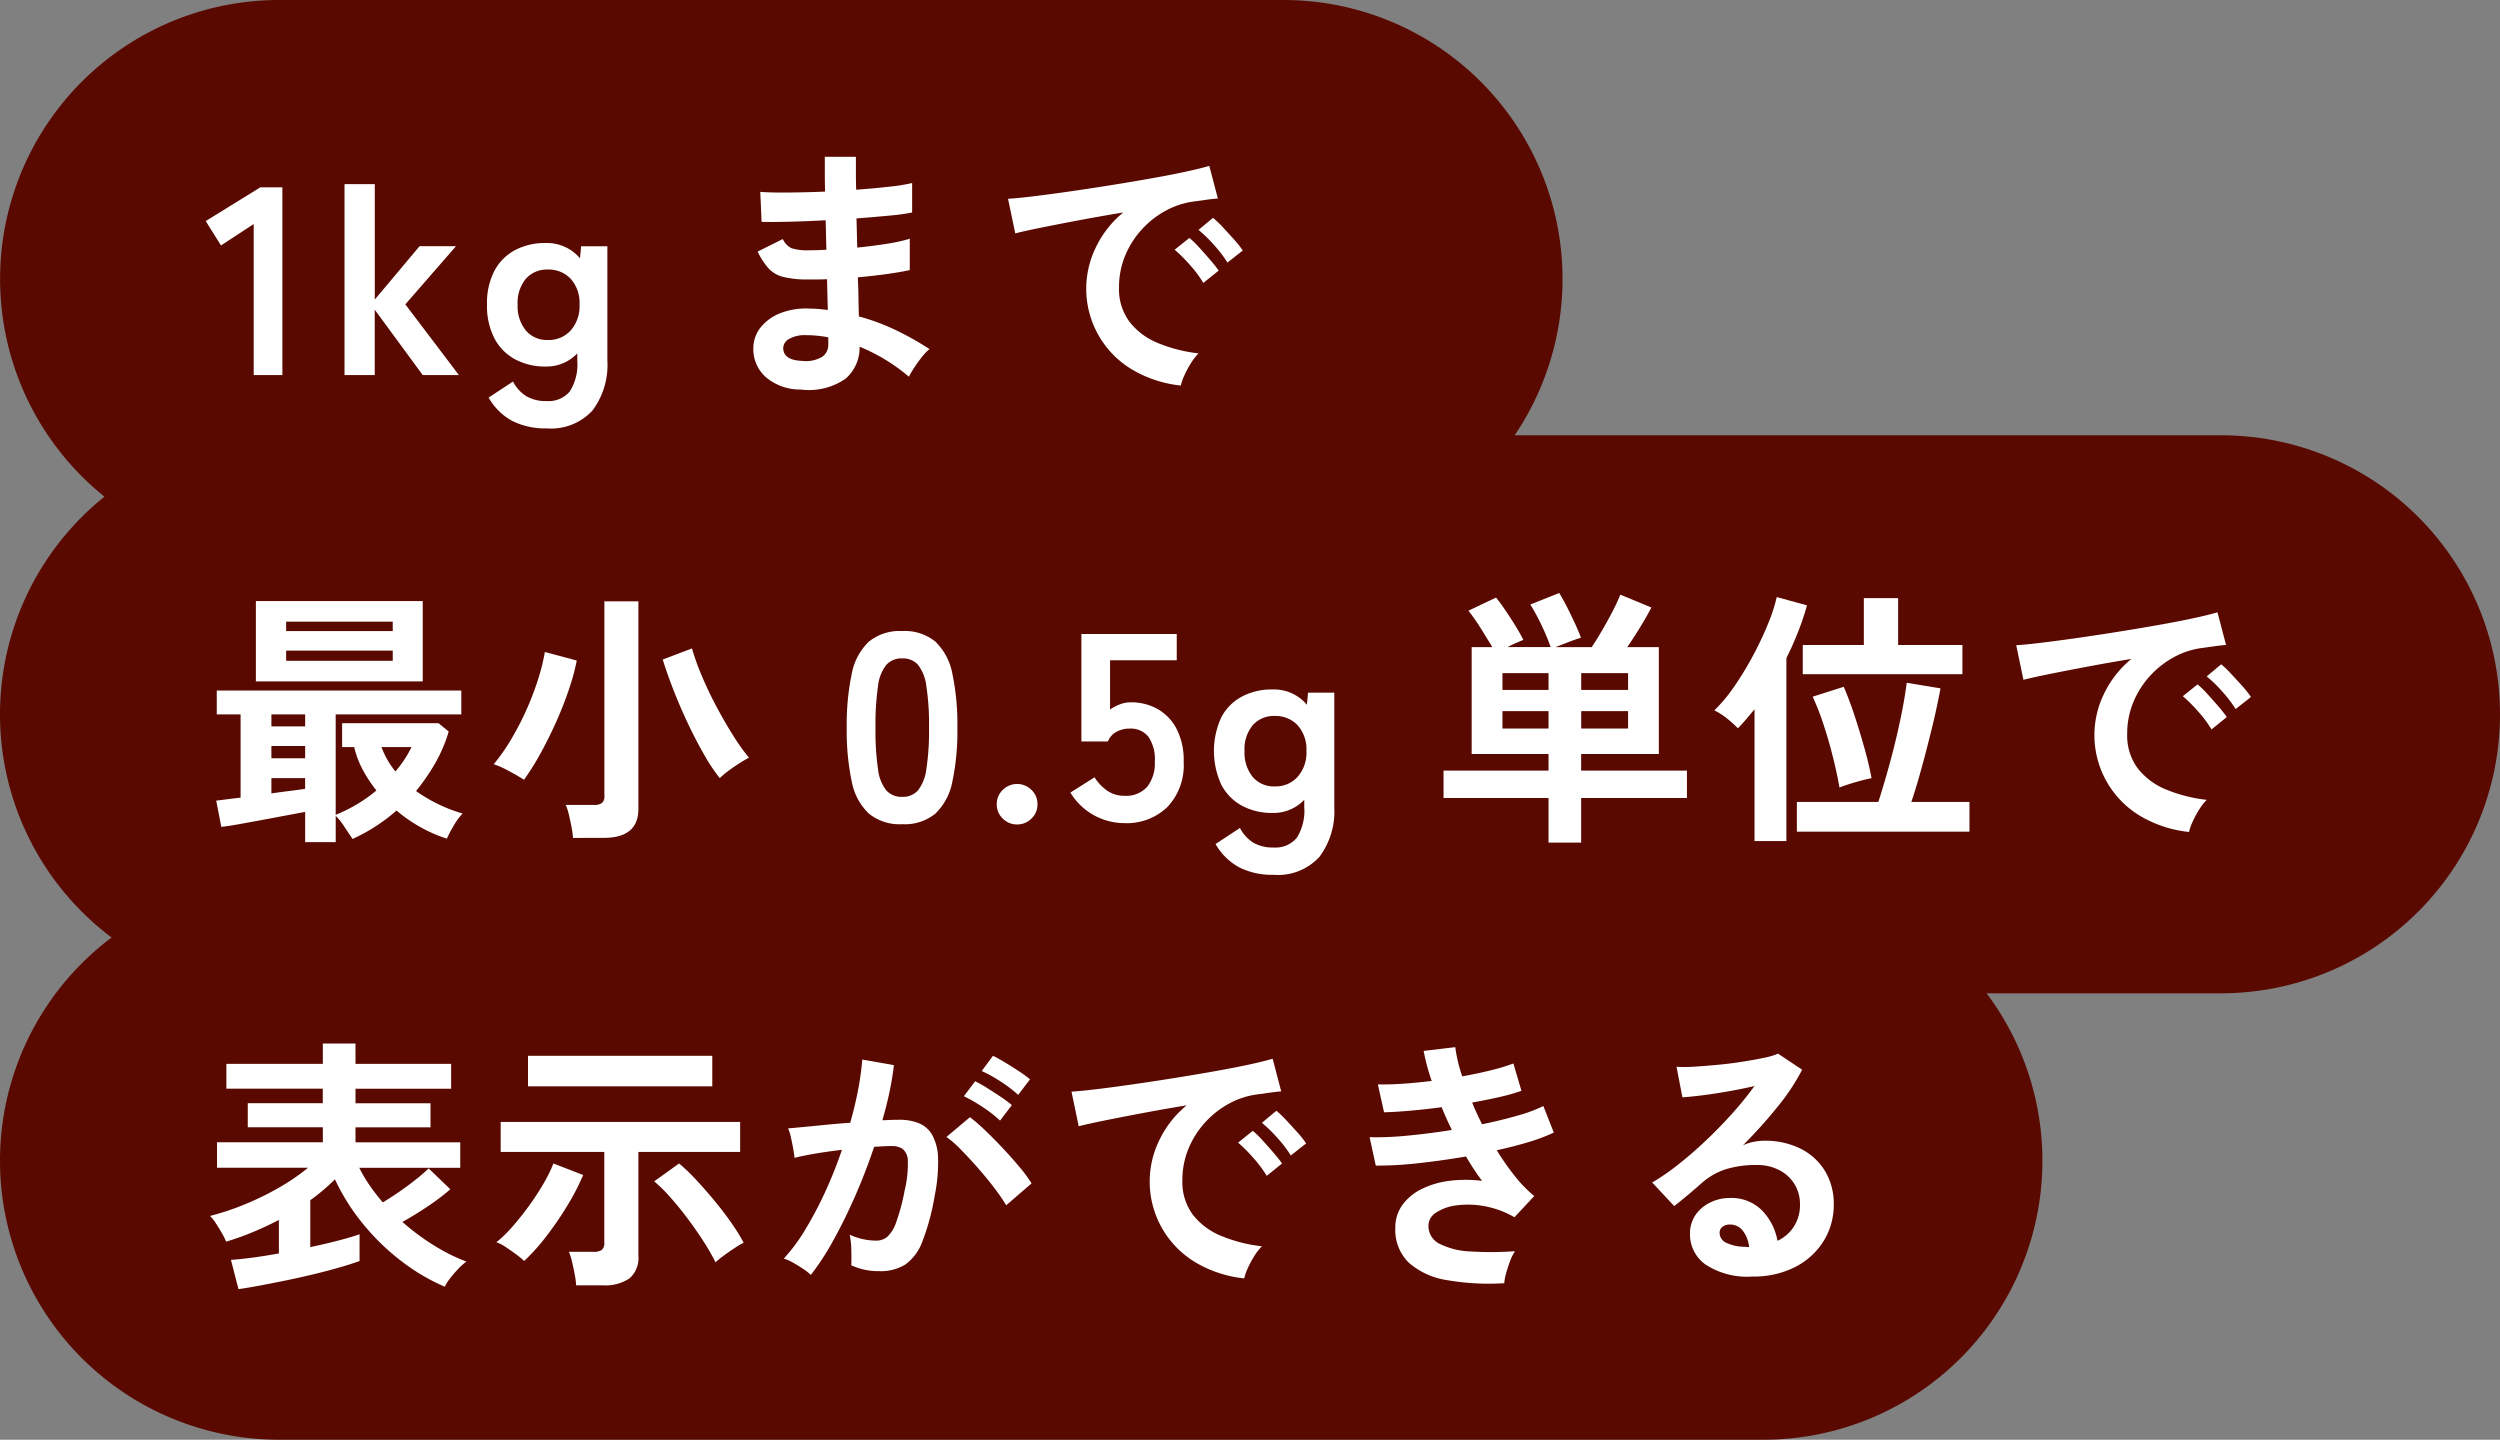 <svg xmlns="http://www.w3.org/2000/svg" xmlns:xlink="http://www.w3.org/1999/xlink" width="224" height="129" viewBox="0 0 224 129"><rect x="0" y="0" width="224" height="129" fill="#808080" stroke="none"/><defs><clipPath id="a"><rect width="224" height="129" fill="none"/></clipPath></defs><g clip-path="url(#a)"><path d="M199,39H135.715A25,25,0,0,0,115,0H25A25,25,0,0,0,9.363,44.5,24.994,24.994,0,0,0,10,84a25,25,0,0,0,15,45H158a25,25,0,0,0,20-40h21a25,25,0,0,0,0-50" fill="#5a0900"/><path d="M22.733,33.607V20.072L19.8,21.992l-1.367-2.186,4.9-3.023H25.3V33.607Z" fill="#fff"/><path d="M30.869,33.607V16.5h2.712V26.839l4.009-4.777h3.263l-4.536,5.209,4.8,6.336h-3.24l-4.3-5.855v5.855Z" fill="#fff"/><path d="M48.965,38.383a6.513,6.513,0,0,1-3.072-.672,5.386,5.386,0,0,1-2.112-2.088l2.184-1.439a3.359,3.359,0,0,0,1.2,1.32,3.457,3.457,0,0,0,1.8.432,2.483,2.483,0,0,0,2.088-.864,4.524,4.524,0,0,0,.672-2.761v-.647a3.79,3.79,0,0,1-2.856,1.176,5.631,5.631,0,0,1-2.7-.637,4.509,4.509,0,0,1-1.86-1.871,6.287,6.287,0,0,1-.672-3.037,6.266,6.266,0,0,1,.672-3.047,4.459,4.459,0,0,1,1.86-1.848,5.719,5.719,0,0,1,2.7-.625,3.885,3.885,0,0,1,3.1,1.368l.1-1.08h2.352V32.311a6.8,6.8,0,0,1-1.332,4.464,5.038,5.038,0,0,1-4.116,1.608m.12-7.92a2.656,2.656,0,0,0,2.04-.852,3.27,3.27,0,0,0,.792-2.316,3.219,3.219,0,0,0-.792-2.316,2.7,2.7,0,0,0-2.04-.827,2.508,2.508,0,0,0-1.979.827,3.375,3.375,0,0,0-.733,2.316,3.429,3.429,0,0,0,.733,2.316,2.469,2.469,0,0,0,1.979.852" fill="#fff"/><path d="M71.765,34.9A4.712,4.712,0,0,1,68.6,33.775a3.355,3.355,0,0,1-1.1-2.615,3,3,0,0,1,.672-1.849,4.235,4.235,0,0,1,1.8-1.272,6.364,6.364,0,0,1,2.664-.383q.407,0,.78.035c.247.024.5.053.756.084l-.072-2.759c-.273.015-.548.023-.828.023h-.828a8.9,8.9,0,0,1-2.268-.228,2.689,2.689,0,0,1-1.32-.768,6.62,6.62,0,0,1-.972-1.5l2.255-1.127a1.642,1.642,0,0,0,.793.828,4.735,4.735,0,0,0,1.559.18q.36,0,.757-.012c.264-.008.532-.021.8-.037-.016-.432-.028-.871-.036-1.32s-.021-.887-.037-1.319q-1.752.094-3.311.131c-1.04.024-1.849.03-2.424.012l-.12-2.688q.839.073,2.424.061t3.384-.084c-.016-.576-.025-1.129-.025-1.656V14.047h2.785V15.44c0,.5.008,1.015.024,1.56q1.632-.12,3-.277a16.036,16.036,0,0,0,2.015-.323v2.639a17.754,17.754,0,0,1-2,.276q-1.356.133-2.988.253c.017.432.028.868.037,1.307s.02.877.035,1.309q1.417-.144,2.689-.348a14.282,14.282,0,0,0,2.016-.445V24.2q-.888.193-2.1.36t-2.556.289q.047.96.06,1.847t.036,1.657A19.1,19.1,0,0,1,80.308,29.6a26.513,26.513,0,0,1,2.977,1.679,4.223,4.223,0,0,0-.684.709q-.372.466-.684.948a8.556,8.556,0,0,0-.48.816,16.482,16.482,0,0,0-4.416-2.689,3.669,3.669,0,0,1-1.26,2.869,5.754,5.754,0,0,1-4,.972m.1-2.568a2.887,2.887,0,0,0,1.8-.361,1.278,1.278,0,0,0,.552-1.08v-.672c-.336-.063-.668-.112-1-.143a9.7,9.7,0,0,0-.971-.049,2.877,2.877,0,0,0-1.536.336.967.967,0,0,0-.528.817q0,1.08,1.68,1.152" fill="#fff"/><path d="M105.8,34.543a10.7,10.7,0,0,1-4.416-1.463,8.427,8.427,0,0,1-3.228-10.85,9.165,9.165,0,0,1,2.484-3.191q-1.92.313-3.828.672t-3.456.671q-1.548.313-2.388.53l-.648-3.1q.792-.046,2.2-.215t3.168-.42q1.766-.252,3.647-.552t3.649-.612q1.764-.31,3.168-.611t2.2-.541l.769,2.928c-.257.015-.565.049-.925.095l-1.212.168a7.2,7.2,0,0,0-2.52.817,8.176,8.176,0,0,0-2.148,1.679,8.024,8.024,0,0,0-1.5,2.354,7.323,7.323,0,0,0-.552,2.855,4.907,4.907,0,0,0,.937,3.073,6.152,6.152,0,0,0,2.554,1.908,13.433,13.433,0,0,0,3.637.924,5.03,5.03,0,0,0-.7.9,8.849,8.849,0,0,0-.575,1.08,4.537,4.537,0,0,0-.313.9m2.016-9.192a10.66,10.66,0,0,0-1.2-1.607,13.63,13.63,0,0,0-1.37-1.369l1.321-1.055a7.87,7.87,0,0,1,.864.84c.336.367.668.744,1,1.127s.579.7.756.961Zm2.16-1.824a11.161,11.161,0,0,0-1.212-1.584,12.323,12.323,0,0,0-1.38-1.344l1.3-1.08a8.915,8.915,0,0,1,.876.84q.516.554,1.02,1.115a8.481,8.481,0,0,1,.768.973Z" fill="#fff"/><path d="M27.342,75.455V72.744q-.744.144-1.777.336c-.688.127-1.391.26-2.112.394s-1.4.26-2.04.374-1.168.191-1.584.24l-.456-2.352c.272-.033.6-.072.973-.121s.779-.1,1.211-.144V64.008H19.422V61.871H41.333v2.137H30.077v9a13.972,13.972,0,0,0,1.933-.961,12.744,12.744,0,0,0,1.715-1.223,12.258,12.258,0,0,1-1.2-1.812,8.369,8.369,0,0,1-.792-2.077h-1.08V64.8h8.639l.912.744a13.262,13.262,0,0,1-1.187,2.8,18.049,18.049,0,0,1-1.74,2.531,13.946,13.946,0,0,0,2.064,1.213,13.025,13.025,0,0,0,2.111.8,5.658,5.658,0,0,0-.8,1.091,10.332,10.332,0,0,0-.612,1.164,12.54,12.54,0,0,1-2.255-.97,13.18,13.18,0,0,1-2.256-1.549,15.945,15.945,0,0,1-3.936,2.545c-.224-.32-.472-.69-.744-1.106a5.291,5.291,0,0,0-.769-.959v2.352Zm-4.416-21.6H37.877v7.2H22.926Zm1.392,11.233h3.024v-1.08H24.318Zm0,2.855h3.024v-1.1H24.318Zm0,3.145q.839-.12,1.62-.217t1.4-.191v-.961H24.318Zm1.319-14.545H35.19V55.7H25.637Zm0,2.664H35.19v-.912H25.637Zm9.793,9.912a9.96,9.96,0,0,0,.815-1.08,9.258,9.258,0,0,0,.624-1.1H34.182a7.6,7.6,0,0,0,1.248,2.184" fill="#fff"/><path d="M46.949,69.864c-.4-.256-.863-.524-1.393-.805a8.545,8.545,0,0,0-1.319-.588,16.606,16.606,0,0,0,1.5-2.123,26.028,26.028,0,0,0,2.424-5.317,18.833,18.833,0,0,0,.66-2.615l2.857.768a20.112,20.112,0,0,1-.745,2.711q-.5,1.464-1.164,2.929T48.377,67.6a23.118,23.118,0,0,1-1.428,2.268m4.393,5.209a7.831,7.831,0,0,0-.133-.973c-.072-.377-.153-.748-.24-1.115a4.808,4.808,0,0,0-.276-.866h2.5a1.241,1.241,0,0,0,.733-.168.765.765,0,0,0,.227-.648V53.879H57.2v18.6q0,2.592-3.1,2.594Zm13.151-5.354a16.4,16.4,0,0,1-1.44-2.172q-.746-1.306-1.452-2.807t-1.284-2.988q-.576-1.488-.936-2.664L62,58.1a21.7,21.7,0,0,0,.924,2.556q.585,1.38,1.319,2.748t1.476,2.543a17.764,17.764,0,0,0,1.392,1.944,9.706,9.706,0,0,0-.948.553c-.345.224-.664.449-.96.671a7.2,7.2,0,0,0-.708.6" fill="#fff"/><path d="M80.837,73.847a4.355,4.355,0,0,1-3-.961,5.33,5.33,0,0,1-1.524-2.879,21.763,21.763,0,0,1-.444-4.8,21.953,21.953,0,0,1,.444-4.813,5.34,5.34,0,0,1,1.524-2.89,4.355,4.355,0,0,1,3-.961,4.309,4.309,0,0,1,2.988.961,5.383,5.383,0,0,1,1.512,2.89,21.953,21.953,0,0,1,.444,4.813,21.763,21.763,0,0,1-.444,4.8,5.374,5.374,0,0,1-1.512,2.879,4.309,4.309,0,0,1-2.988.961m0-2.447a1.812,1.812,0,0,0,1.4-.564A3.858,3.858,0,0,0,83,68.927a22.439,22.439,0,0,0,.24-3.72A22.652,22.652,0,0,0,83,61.462a3.866,3.866,0,0,0-.756-1.908,1.811,1.811,0,0,0-1.4-.562,1.851,1.851,0,0,0-1.416.562,3.7,3.7,0,0,0-.756,1.908,23.73,23.73,0,0,0-.227,3.745,23.506,23.506,0,0,0,.227,3.72,3.7,3.7,0,0,0,.756,1.909,1.852,1.852,0,0,0,1.416.564" fill="#fff"/><path d="M91.133,73.871a1.773,1.773,0,0,1-1.283-.527,1.712,1.712,0,0,1-.541-1.272,1.738,1.738,0,0,1,.541-1.3,1.826,1.826,0,0,1,2.567,0,1.738,1.738,0,0,1,.54,1.3,1.711,1.711,0,0,1-.54,1.272,1.777,1.777,0,0,1-1.284.527" fill="#fff"/><path d="M100.757,73.752a5.66,5.66,0,0,1-4.849-2.736l2.161-1.369a4.221,4.221,0,0,0,1.14,1.2,2.653,2.653,0,0,0,1.548.455,2.518,2.518,0,0,0,2.028-.8,3.368,3.368,0,0,0,.684-2.244,3.53,3.53,0,0,0-.588-2.268,2.022,2.022,0,0,0-1.645-.709,2.453,2.453,0,0,0-1.2.289,1.686,1.686,0,0,0-.768.864H96.893V56.807h8.544V59.16H99.461v4.416a3.861,3.861,0,0,1,.888-.469,2.73,2.73,0,0,1,.96-.179,4.838,4.838,0,0,1,2.412.6,4.368,4.368,0,0,1,1.7,1.776,6.162,6.162,0,0,1,.636,2.953,5.432,5.432,0,0,1-1.464,4.055,5.237,5.237,0,0,1-3.84,1.441" fill="#fff"/><path d="M114.1,78.383a6.506,6.506,0,0,1-3.071-.672,5.391,5.391,0,0,1-2.114-2.088l2.185-1.439a3.345,3.345,0,0,0,1.2,1.32,3.459,3.459,0,0,0,1.8.432,2.483,2.483,0,0,0,2.088-.864,4.516,4.516,0,0,0,.673-2.761v-.647A3.8,3.8,0,0,1,114,72.84a5.628,5.628,0,0,1-2.7-.637,4.5,4.5,0,0,1-1.859-1.871,7.212,7.212,0,0,1,0-6.084,4.451,4.451,0,0,1,1.859-1.848,5.716,5.716,0,0,1,2.7-.625,3.884,3.884,0,0,1,3.1,1.368l.1-1.08h2.351V72.311a6.8,6.8,0,0,1-1.332,4.464,5.038,5.038,0,0,1-4.116,1.608m.12-7.92a2.656,2.656,0,0,0,2.04-.852,3.266,3.266,0,0,0,.792-2.316,3.215,3.215,0,0,0-.792-2.316,2.7,2.7,0,0,0-2.04-.827,2.512,2.512,0,0,0-1.98.827,3.374,3.374,0,0,0-.732,2.316,3.429,3.429,0,0,0,.732,2.316,2.473,2.473,0,0,0,1.98.852" fill="#fff"/><path d="M138.749,75.5V71.5h-9.408V69.047h9.408V67.559h-6.888V57.984h1.848q-.457-.77-1.044-1.705a16.68,16.68,0,0,0-1.093-1.56l2.473-1.176q.406.5.888,1.213c.32.473.62.939.9,1.4s.5.856.659,1.176c-.191.08-.416.176-.672.287s-.5.232-.744.361h3.865a20.516,20.516,0,0,0-.793-1.908,18.857,18.857,0,0,0-1.031-1.908l2.592-1.033q.336.554.708,1.285t.708,1.463q.336.732.527,1.26c-.32.1-.7.228-1.139.4s-.82.316-1.14.445h3.24q.408-.6.9-1.441t.948-1.715a16.487,16.487,0,0,0,.72-1.549l2.784,1.153q-.384.744-.985,1.728T145.8,57.984h2.832v9.575h-6.96v1.488h9.479V71.5h-9.479V75.5Zm-4.128-13.68h4.128V60.31h-4.128Zm0,3.455h4.128V63.718h-4.128Zm7.056-3.455h4.2V60.31h-4.2Zm0,3.455h4.2V63.718h-4.2Z" fill="#fff"/><path d="M157.205,75.36V63.551c-.257.305-.5.6-.745.889s-.488.56-.744.816a9.494,9.494,0,0,0-.972-.877,6.273,6.273,0,0,0-1.14-.732,13.437,13.437,0,0,0,1.765-2.111,28.367,28.367,0,0,0,1.691-2.772,29.353,29.353,0,0,0,1.356-2.869,14.912,14.912,0,0,0,.78-2.4l2.712.744a24.2,24.2,0,0,1-.78,2.328q-.468,1.2-1.068,2.4V75.36ZM161,74.52V71.856h7.3q.5-1.559,1.008-3.408t.912-3.733q.408-1.884.623-3.539l3.025.5c-.128.721-.3,1.527-.5,2.424s-.433,1.812-.672,2.748-.484,1.84-.731,2.711-.485,1.637-.709,2.293h5.209V74.52Zm.528-14.111V57.791H167v-4.2h3.072v4.2h5.76v2.618Zm3.289,10.15q-.242-1.368-.612-2.832t-.828-2.844a22.734,22.734,0,0,0-.961-2.459l2.784-.888q.506,1.177.971,2.591T167.044,67q.408,1.45.648,2.723-.624.12-1.487.373t-1.392.467" fill="#fff"/><path d="M196.133,74.543a10.7,10.7,0,0,1-4.416-1.463,8.427,8.427,0,0,1-3.228-10.85,9.165,9.165,0,0,1,2.484-3.191q-1.92.313-3.828.672t-3.456.671q-1.548.313-2.388.53l-.648-3.1q.792-.046,2.2-.215t3.168-.42q1.766-.252,3.647-.552t3.649-.612q1.764-.311,3.168-.611t2.2-.541l.769,2.928c-.257.015-.565.049-.925.1l-1.212.168a7.2,7.2,0,0,0-2.52.817,8.176,8.176,0,0,0-2.148,1.679,8.024,8.024,0,0,0-1.5,2.354,7.323,7.323,0,0,0-.552,2.855,4.907,4.907,0,0,0,.937,3.073,6.152,6.152,0,0,0,2.554,1.908,13.433,13.433,0,0,0,3.637.924,5.031,5.031,0,0,0-.7.9,8.849,8.849,0,0,0-.575,1.08,4.537,4.537,0,0,0-.313.9m2.016-9.192a10.66,10.66,0,0,0-1.2-1.607,13.63,13.63,0,0,0-1.37-1.369L196.9,61.32a7.87,7.87,0,0,1,.864.84c.336.367.668.744,1,1.127s.579.705.756.961Zm2.16-1.824a11.162,11.162,0,0,0-1.212-1.584,12.323,12.323,0,0,0-1.38-1.344l1.3-1.08a8.915,8.915,0,0,1,.876.84q.516.553,1.02,1.115a8.481,8.481,0,0,1,.768.973Z" fill="#fff"/><path d="M21.365,115.5l-.672-2.617q.744-.046,1.871-.192t2.425-.384v-3q-1.154.6-2.341,1.093a24.765,24.765,0,0,1-2.387.852,5.089,5.089,0,0,0-.348-.709c-.168-.295-.349-.592-.54-.887a4.339,4.339,0,0,0-.552-.709,23.332,23.332,0,0,0,3.071-1.019,25.691,25.691,0,0,0,3.037-1.477,19.02,19.02,0,0,0,2.676-1.824h-8.16v-2.279h9.481v-1.344H22.2v-2.16h6.721v-1.3H20.285V95.32h8.641V93.5h2.927V95.32h8.569v2.231H31.853v1.3h6.72v2.16h-6.72v1.344h9.384v2.279H32.189a13.123,13.123,0,0,0,.947,1.6,17.388,17.388,0,0,0,1.165,1.5q.72-.43,1.5-.971t1.476-1.092a13.745,13.745,0,0,0,1.128-.984l1.944,1.871a19.666,19.666,0,0,1-1.992,1.512q-1.176.793-2.3,1.416a20.778,20.778,0,0,0,2.88,2.136,16.14,16.14,0,0,0,2.856,1.416,4.877,4.877,0,0,0-.695.612,10.586,10.586,0,0,0-.733.841,4.245,4.245,0,0,0-.516.8,18.294,18.294,0,0,1-3.96-2.351,20.453,20.453,0,0,1-3.409-3.336,19.006,19.006,0,0,1-2.47-3.936q-.505.5-1.057.971t-1.152.9v4.2q1.391-.29,2.568-.6t1.848-.551v2.4q-.648.238-1.68.54t-2.256.6q-1.224.3-2.5.565t-2.424.48q-1.151.214-1.992.336" fill="#fff"/><path d="M46.972,112.985a8.724,8.724,0,0,0-.767-.625c-.3-.225-.608-.436-.912-.637a3.675,3.675,0,0,0-.816-.42,10.738,10.738,0,0,0,1.4-1.355q.756-.854,1.489-1.86t1.32-2.015a12.889,12.889,0,0,0,.9-1.824l2.665,1.031A20.87,20.87,0,0,1,50.849,108a29.373,29.373,0,0,1-1.9,2.772,17.869,17.869,0,0,1-1.981,2.209m4.657,2.183a8.208,8.208,0,0,0-.131-.984c-.073-.385-.153-.76-.241-1.129a5.609,5.609,0,0,0-.276-.887h2.185a1.3,1.3,0,0,0,.755-.168.8.8,0,0,0,.228-.671v-8.114H44.861v-2.687H66.317v2.687H57.2v9.313a2.41,2.41,0,0,1-.792,2.015,3.888,3.888,0,0,1-2.424.625ZM47.309,94.6H63.821v2.736H47.309Zm16.8,18.5a18.248,18.248,0,0,0-1.044-1.824q-.66-1.032-1.44-2.076t-1.573-1.932a12.928,12.928,0,0,0-1.439-1.416l2.232-1.607a17.252,17.252,0,0,1,1.56,1.5q.839.9,1.668,1.908t1.5,1.978a16.136,16.136,0,0,1,1.056,1.717,8.148,8.148,0,0,0-.829.492c-.328.215-.643.436-.947.66a9.038,9.038,0,0,0-.744.6" fill="#fff"/><path d="M72.652,114.231a4.959,4.959,0,0,0-.672-.527c-.3-.207-.615-.4-.936-.577a4.238,4.238,0,0,0-.815-.36,15.906,15.906,0,0,0,1.944-2.628,34.1,34.1,0,0,0,1.777-3.372,39.072,39.072,0,0,0,1.488-3.743q-1.226.144-2.365.336c-.76.129-1.389.256-1.884.385-.016-.209-.057-.489-.121-.84s-.135-.7-.214-1.045a3.726,3.726,0,0,0-.241-.756q.551-.046,1.439-.133c.593-.054,1.248-.119,1.969-.191s1.439-.133,2.16-.18q.431-1.512.707-2.965a24.628,24.628,0,0,0,.373-2.7l2.832.5q-.122,1.1-.385,2.363c-.174.84-.392,1.7-.648,2.58.321-.015.608-.027.865-.035s.48-.012.672-.012a4.65,4.65,0,0,1,1.716.3,2.471,2.471,0,0,1,1.212,1.057,4.54,4.54,0,0,1,.527,2.088,14.874,14.874,0,0,1-.311,3.4,20.7,20.7,0,0,1-1.093,4.055,4.392,4.392,0,0,1-1.524,2.064,4.149,4.149,0,0,1-2.328.6,5.683,5.683,0,0,1-2.519-.527q.022-.574,0-1.393a7.289,7.289,0,0,0-.145-1.344,5.788,5.788,0,0,0,2.352.53,1.586,1.586,0,0,0,1-.325,3.079,3.079,0,0,0,.805-1.3,18.216,18.216,0,0,0,.767-2.868,10.1,10.1,0,0,0,.288-2.6,1.444,1.444,0,0,0-.456-1.117,1.655,1.655,0,0,0-.959-.264c-.449,0-.984.023-1.609.072q-.744,2.233-1.692,4.393t-1.966,3.994a23.228,23.228,0,0,1-2.006,3.084m17.5-6.238a16.542,16.542,0,0,0-1.055-1.537q-.674-.888-1.465-1.788t-1.535-1.656a9.53,9.53,0,0,0-1.3-1.14L86.91,100.1a15.646,15.646,0,0,1,1.342,1.164q.77.733,1.584,1.6t1.513,1.7a13.586,13.586,0,0,1,1.08,1.465Zm-.551-7.584a11.033,11.033,0,0,0-1.572-1.225,13.845,13.845,0,0,0-1.668-.961l1.008-1.344a11.578,11.578,0,0,1,1.045.588q.633.4,1.258.817a10.7,10.7,0,0,1,.984.732ZM91.229,98.1a11.677,11.677,0,0,0-1.6-1.213,12.2,12.2,0,0,0-1.667-.924L88.972,94.6c.273.129.62.32,1.045.576s.848.524,1.272.8a10.446,10.446,0,0,1,1,.732Z" fill="#fff"/><path d="M111.485,114.543a10.7,10.7,0,0,1-4.416-1.463,8.428,8.428,0,0,1-3.227-10.85,9.126,9.126,0,0,1,2.483-3.191q-1.92.313-3.828.672t-3.456.671q-1.546.313-2.388.53l-.647-3.1q.791-.047,2.195-.215t3.168-.42q1.764-.252,3.648-.552t3.648-.612q1.766-.311,3.169-.611t2.195-.541l.768,2.928c-.256.015-.564.049-.924.1l-1.212.168a7.223,7.223,0,0,0-2.521.817,8.188,8.188,0,0,0-2.147,1.679,8.045,8.045,0,0,0-1.5,2.354,7.323,7.323,0,0,0-.552,2.855,4.919,4.919,0,0,0,.936,3.073,6.172,6.172,0,0,0,2.556,1.908,13.416,13.416,0,0,0,3.636.924,5.077,5.077,0,0,0-.7.9,8.86,8.86,0,0,0-.576,1.08,4.523,4.523,0,0,0-.312.9m2.017-9.192a10.684,10.684,0,0,0-1.2-1.607,13.736,13.736,0,0,0-1.368-1.369l1.321-1.055a7.966,7.966,0,0,1,.863.84c.336.367.668.744,1,1.127s.58.7.756.961Zm2.159-1.824a11.086,11.086,0,0,0-1.212-1.584,12.323,12.323,0,0,0-1.38-1.344l1.3-1.08a9.027,9.027,0,0,1,.876.84q.516.553,1.021,1.115a8.347,8.347,0,0,1,.767.973Z" fill="#fff"/><path d="M134.789,114.975a21.919,21.919,0,0,1-5.137-.275,6.713,6.713,0,0,1-3.42-1.561,4.092,4.092,0,0,1-1.211-3.131,3.415,3.415,0,0,1,.623-2.029,4.657,4.657,0,0,1,1.706-1.428,7.742,7.742,0,0,1,2.483-.744,11.569,11.569,0,0,1,2.964,0q-.384-.5-.744-1.055c-.241-.369-.472-.744-.7-1.129q-2.256.384-4.4.614a31.686,31.686,0,0,1-3.684.2l-.552-2.545a26.817,26.817,0,0,0,3.312-.131q1.968-.182,4.056-.516c-.336-.687-.64-1.369-.912-2.041q-1.44.193-2.8.313t-2.363.144l-.553-2.5q.984.024,2.244-.06t2.58-.252a18.183,18.183,0,0,1-.721-2.688l2.832-.336a13.513,13.513,0,0,0,.625,2.616q1.344-.24,2.556-.539a17.925,17.925,0,0,0,2.028-.614l.72,2.45a16.807,16.807,0,0,1-1.944.55c-.768.176-1.592.346-2.472.5q.192.481.42.973c.151.328.308.652.468.973q1.752-.362,3.2-.782a13.044,13.044,0,0,0,2.292-.851l.935,2.377a15.949,15.949,0,0,1-2.219.84q-1.332.406-2.892.744a23.248,23.248,0,0,0,1.619,2.314,11.615,11.615,0,0,0,1.741,1.789l-1.776,1.9a8.368,8.368,0,0,0-2.724-1,7.942,7.942,0,0,0-2.484-.061,4.178,4.178,0,0,0-1.811.648,1.388,1.388,0,0,0-.685,1.151,1.776,1.776,0,0,0,1.021,1.656,6.807,6.807,0,0,0,2.771.672,29.766,29.766,0,0,0,3.96-.023,4.518,4.518,0,0,0-.444.9q-.2.539-.348,1.068a4.691,4.691,0,0,0-.168.887" fill="#fff"/><path d="M157.037,114.375a6.773,6.773,0,0,1-4.248-1.092,3.308,3.308,0,0,1-1.367-2.676,2.982,2.982,0,0,1,.5-1.752,3.382,3.382,0,0,1,1.32-1.115,3.926,3.926,0,0,1,1.751-.4,3.857,3.857,0,0,1,2.869,1.1,5.179,5.179,0,0,1,1.4,2.736,3.446,3.446,0,0,0,1.451-1.248,3.531,3.531,0,0,0,.565-2.015,3.405,3.405,0,0,0-.481-1.8,3.446,3.446,0,0,0-1.355-1.26,4.239,4.239,0,0,0-2.028-.469,9.124,9.124,0,0,0-2.8.385A6.062,6.062,0,0,0,152.477,106c-.287.256-.668.584-1.139.984s-.917.76-1.332,1.078l-1.969-2.111a19.9,19.9,0,0,0,2.3-1.584q1.224-.958,2.471-2.137t2.377-2.435a30.854,30.854,0,0,0,2.015-2.485q-1.03.24-2.244.457t-2.328.36q-1.116.143-1.884.193l-.528-2.736a12.691,12.691,0,0,0,1.621-.012q.972-.062,2.1-.168t2.195-.277q1.07-.168,1.92-.348a6.188,6.188,0,0,0,1.261-.371l2.159,1.439a19.231,19.231,0,0,1-2.243,3.371,43.592,43.592,0,0,1-3.06,3.4,4.252,4.252,0,0,1,.911-.3,4.833,4.833,0,0,1,.985-.107,7.071,7.071,0,0,1,3.288.72,5.381,5.381,0,0,1,2.172,2,5.651,5.651,0,0,1,.779,2.989,6.107,6.107,0,0,1-.9,3.263,6.429,6.429,0,0,1-2.533,2.328,8.08,8.08,0,0,1-3.84.864m-.312-2.639a2.9,2.9,0,0,0-.563-1.465,1.428,1.428,0,0,0-1.165-.553,1.065,1.065,0,0,0-.647.194.663.663,0,0,0-.265.576.982.982,0,0,0,.54.84,3.923,3.923,0,0,0,1.813.383.427.427,0,0,0,.143.025Z" fill="#fff"/></g></svg>